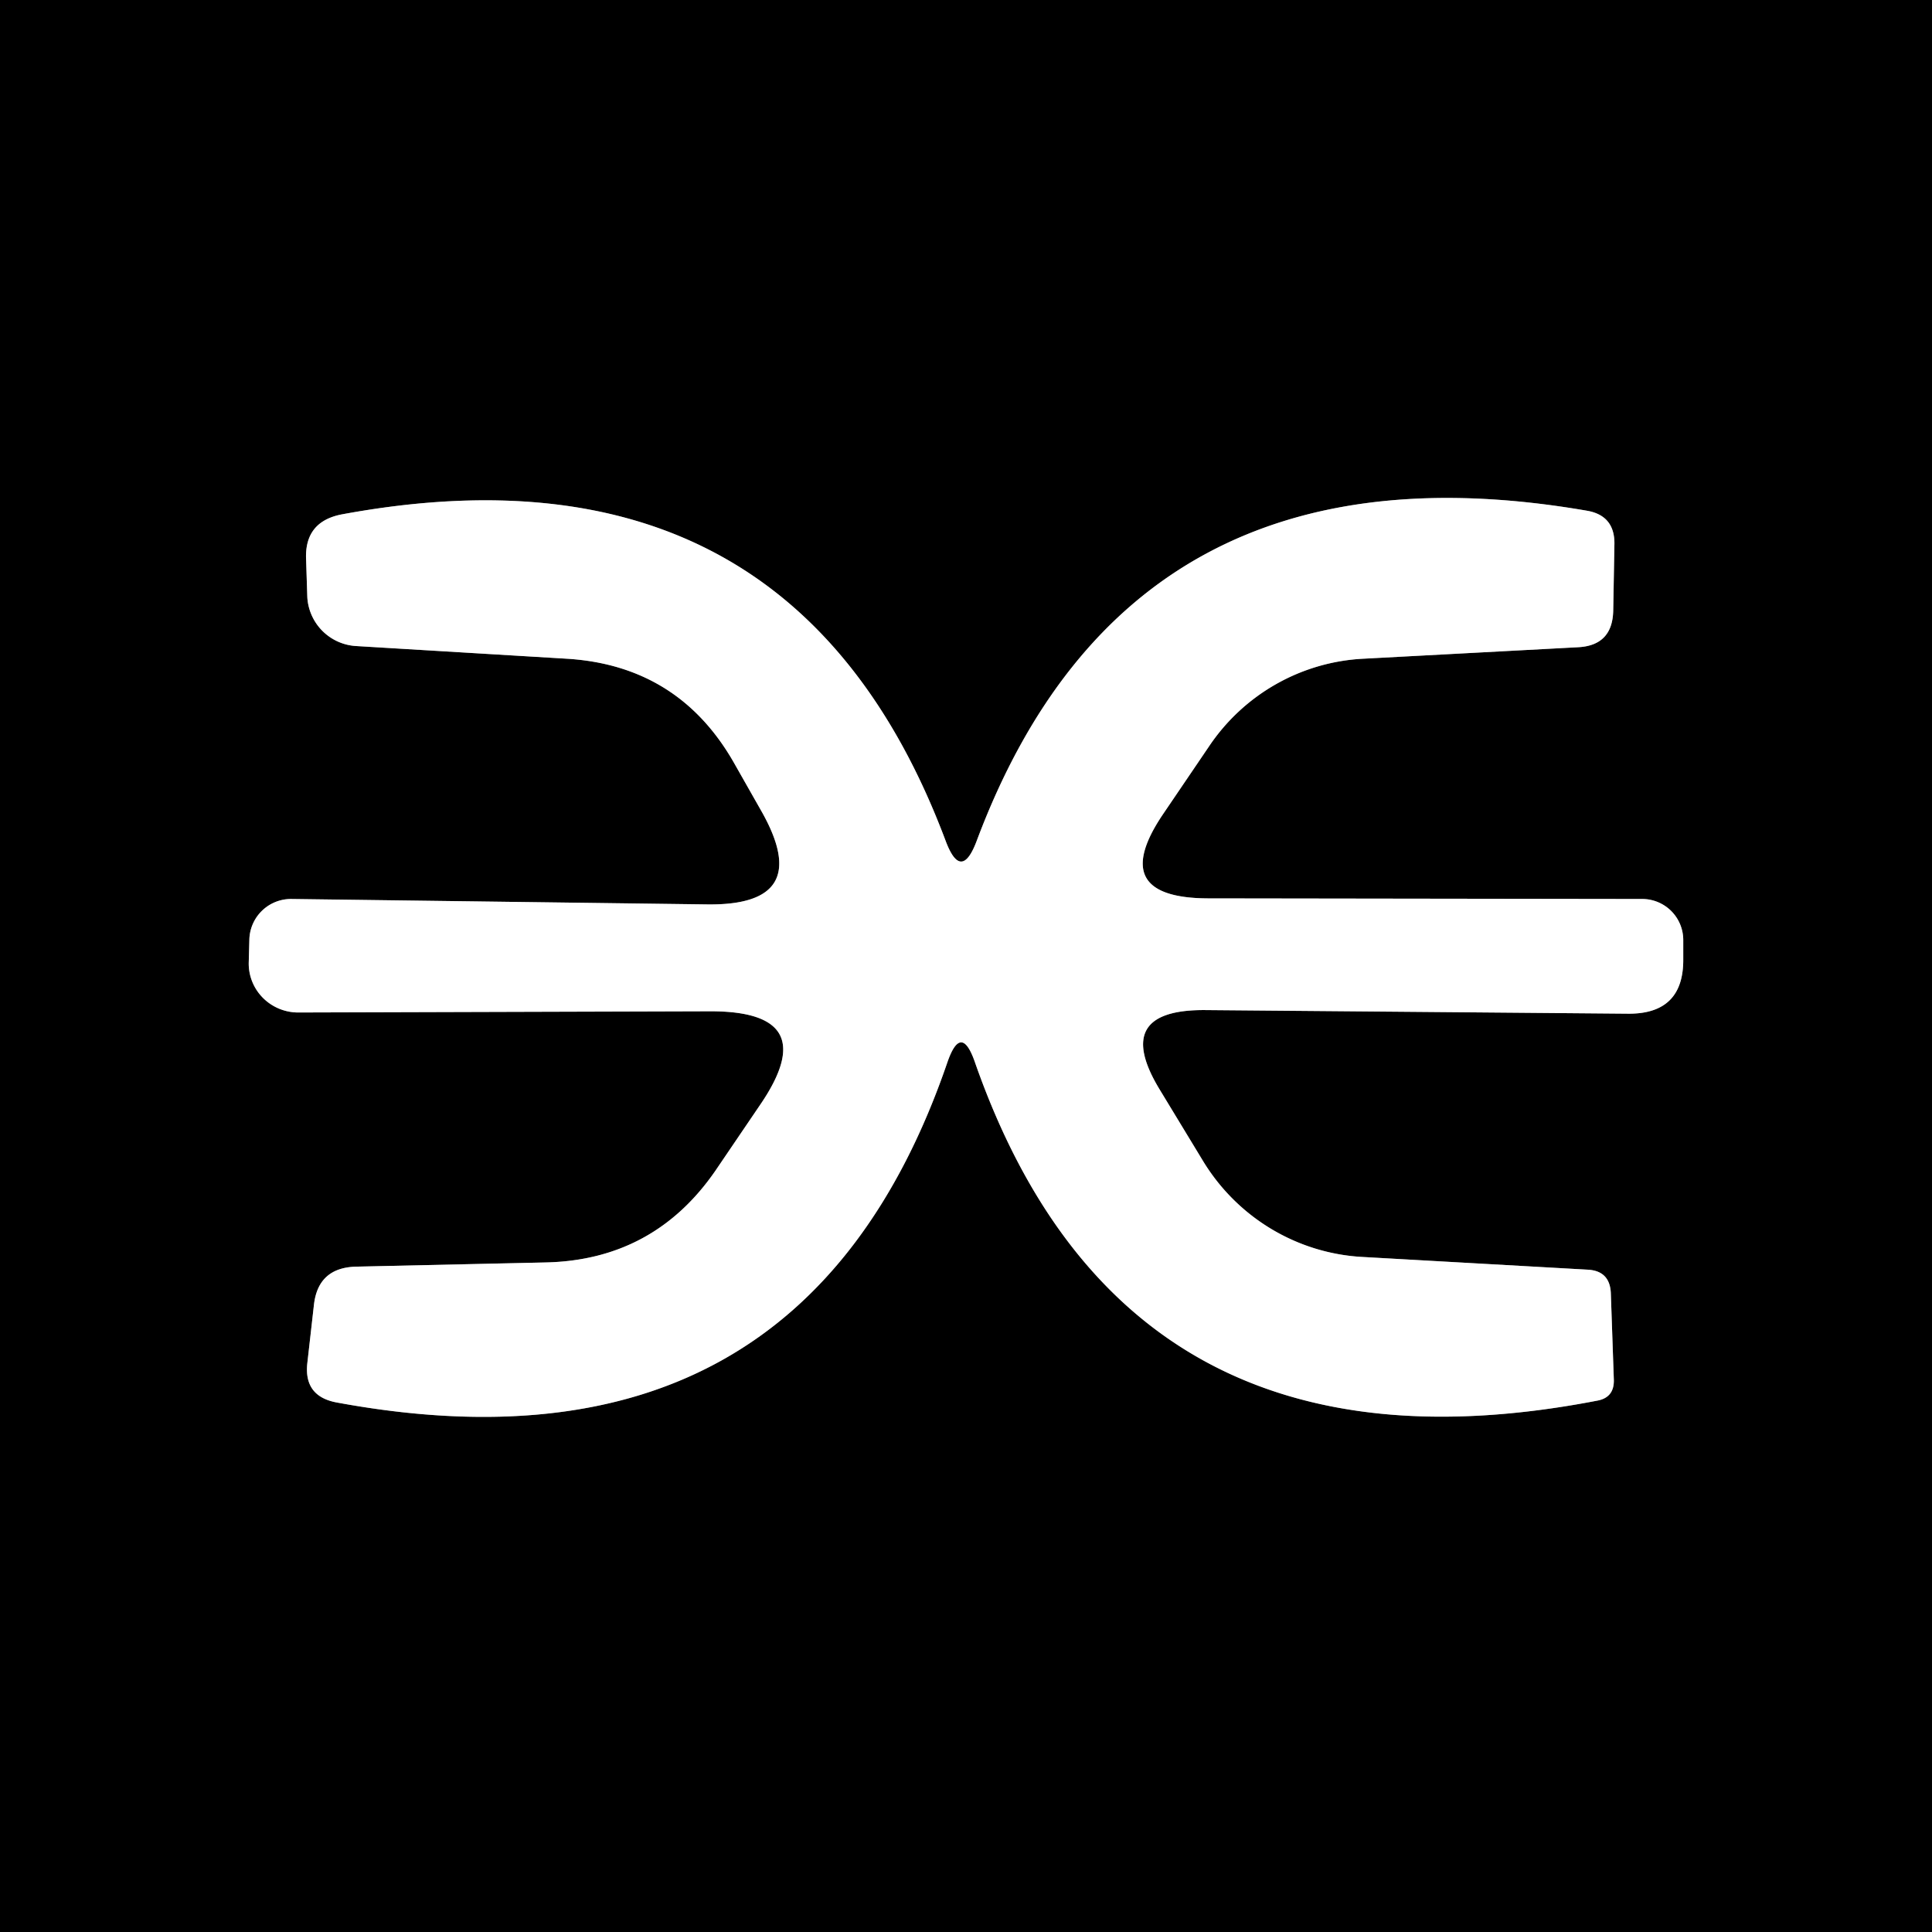 <?xml version="1.0" encoding="UTF-8" standalone="no"?>
<!DOCTYPE svg PUBLIC "-//W3C//DTD SVG 1.1//EN" "http://www.w3.org/Graphics/SVG/1.1/DTD/svg11.dtd">
<svg xmlns="http://www.w3.org/2000/svg" version="1.1" viewBox="0.00 0.00 32.00 32.00">
<rect x="0.00" y="0.00" width="32.00" height="32.00" fill="#333333" stroke="none"/>
<path stroke="#808080" stroke-width="2.00" fill="none" stroke-linecap="butt" vector-effect="non-scaling-stroke" d="
  M 15.66 13.92
  Q 13.11 7.14 5.66 8.52
  Q 5.04 8.64 5.07 9.27
  L 5.09 9.89
  A 0.86 0.86 0.0 0 0 5.89 10.70
  L 9.38 10.91
  Q 11.24 11.02 12.16 12.64
  L 12.62 13.45
  Q 13.49 15.00 11.72 14.98
  L 4.82 14.89
  A 0.69 0.69 0.0 0 0 4.13 15.57
  L 4.12 15.94
  A 0.82 0.81 0.7 0 0 4.94 16.77
  L 11.77 16.75
  Q 13.65 16.75 12.59 18.30
  L 11.85 19.39
  Q 10.83 20.87 9.04 20.91
  L 5.89 20.98
  Q 5.27 21.00 5.20 21.61
  L 5.09 22.58
  Q 5.03 23.13 5.58 23.23
  Q 13.27 24.65 15.69 17.60
  Q 15.92 16.93 16.15 17.60
  Q 18.64 24.71 26.45 23.20
  Q 26.74 23.15 26.73 22.85
  L 26.68 21.41
  Q 26.66 21.05 26.30 21.03
  L 22.58 20.82
  A 3.32 3.29 75.8 0 1 19.92 19.22
  L 19.21 18.05
  Q 18.40 16.72 19.96 16.73
  L 26.98 16.79
  Q 27.88 16.79 27.88 15.90
  L 27.88 15.57
  A 0.68 0.68 0.0 0 0 27.20 14.89
  L 20.00 14.88
  Q 18.33 14.87 19.26 13.49
  L 20.02 12.37
  A 3.29 3.27 -74.5 0 1 22.59 10.91
  L 26.14 10.72
  Q 26.71 10.69 26.72 10.11
  L 26.74 9.00
  Q 26.74 8.54 26.29 8.46
  Q 18.72 7.15 16.18 13.92
  Q 15.92 14.62 15.66 13.92"
/>
<path fill="#000000" d="
  M 0.00 0.00
  L 32.00 0.00
  L 32.00 32.00
  L 0.00 32.00
  L 0.00 0.00
  Z
  M 15.66 13.92
  Q 13.11 7.14 5.66 8.52
  Q 5.04 8.64 5.07 9.27
  L 5.09 9.89
  A 0.86 0.86 0.0 0 0 5.89 10.70
  L 9.38 10.91
  Q 11.24 11.02 12.16 12.64
  L 12.62 13.45
  Q 13.49 15.00 11.72 14.98
  L 4.82 14.89
  A 0.69 0.69 0.0 0 0 4.13 15.57
  L 4.12 15.94
  A 0.82 0.81 0.7 0 0 4.94 16.77
  L 11.77 16.75
  Q 13.65 16.75 12.59 18.30
  L 11.85 19.39
  Q 10.83 20.87 9.04 20.91
  L 5.89 20.98
  Q 5.27 21.00 5.20 21.61
  L 5.09 22.58
  Q 5.03 23.13 5.58 23.23
  Q 13.27 24.65 15.69 17.60
  Q 15.92 16.93 16.15 17.60
  Q 18.64 24.71 26.45 23.20
  Q 26.74 23.15 26.73 22.85
  L 26.68 21.41
  Q 26.66 21.05 26.30 21.03
  L 22.58 20.82
  A 3.32 3.29 75.8 0 1 19.92 19.22
  L 19.21 18.05
  Q 18.40 16.72 19.96 16.73
  L 26.98 16.79
  Q 27.88 16.79 27.88 15.90
  L 27.88 15.57
  A 0.68 0.68 0.0 0 0 27.20 14.89
  L 20.00 14.88
  Q 18.33 14.87 19.26 13.49
  L 20.02 12.37
  A 3.29 3.27 -74.5 0 1 22.59 10.91
  L 26.14 10.72
  Q 26.71 10.69 26.72 10.11
  L 26.74 9.00
  Q 26.74 8.54 26.29 8.46
  Q 18.72 7.15 16.18 13.92
  Q 15.92 14.62 15.66 13.92
  Z"
/>
<path fill="#ffffff" d="
  M 16.18 13.92
  Q 18.72 7.15 26.29 8.46
  Q 26.74 8.54 26.74 9.00
  L 26.72 10.11
  Q 26.71 10.69 26.14 10.72
  L 22.59 10.91
  A 3.29 3.27 -74.5 0 0 20.02 12.37
  L 19.26 13.49
  Q 18.33 14.87 20.00 14.88
  L 27.20 14.89
  A 0.68 0.68 0.0 0 1 27.88 15.57
  L 27.88 15.90
  Q 27.88 16.79 26.98 16.79
  L 19.96 16.73
  Q 18.40 16.72 19.21 18.05
  L 19.92 19.22
  A 3.32 3.29 75.8 0 0 22.58 20.82
  L 26.30 21.03
  Q 26.66 21.05 26.68 21.41
  L 26.73 22.85
  Q 26.74 23.15 26.45 23.20
  Q 18.64 24.71 16.15 17.60
  Q 15.92 16.93 15.69 17.60
  Q 13.27 24.65 5.58 23.23
  Q 5.03 23.13 5.09 22.58
  L 5.20 21.61
  Q 5.27 21.00 5.89 20.98
  L 9.04 20.91
  Q 10.83 20.87 11.85 19.39
  L 12.59 18.30
  Q 13.65 16.75 11.77 16.75
  L 4.94 16.77
  A 0.82 0.81 0.7 0 1 4.12 15.94
  L 4.13 15.57
  A 0.69 0.69 0.0 0 1 4.82 14.89
  L 11.72 14.98
  Q 13.49 15.00 12.62 13.45
  L 12.16 12.64
  Q 11.24 11.02 9.38 10.91
  L 5.89 10.70
  A 0.86 0.86 0.0 0 1 5.09 9.89
  L 5.07 9.27
  Q 5.04 8.64 5.66 8.52
  Q 13.11 7.14 15.66 13.92
  Q 15.92 14.62 16.18 13.92
  Z"
/>
</svg>
